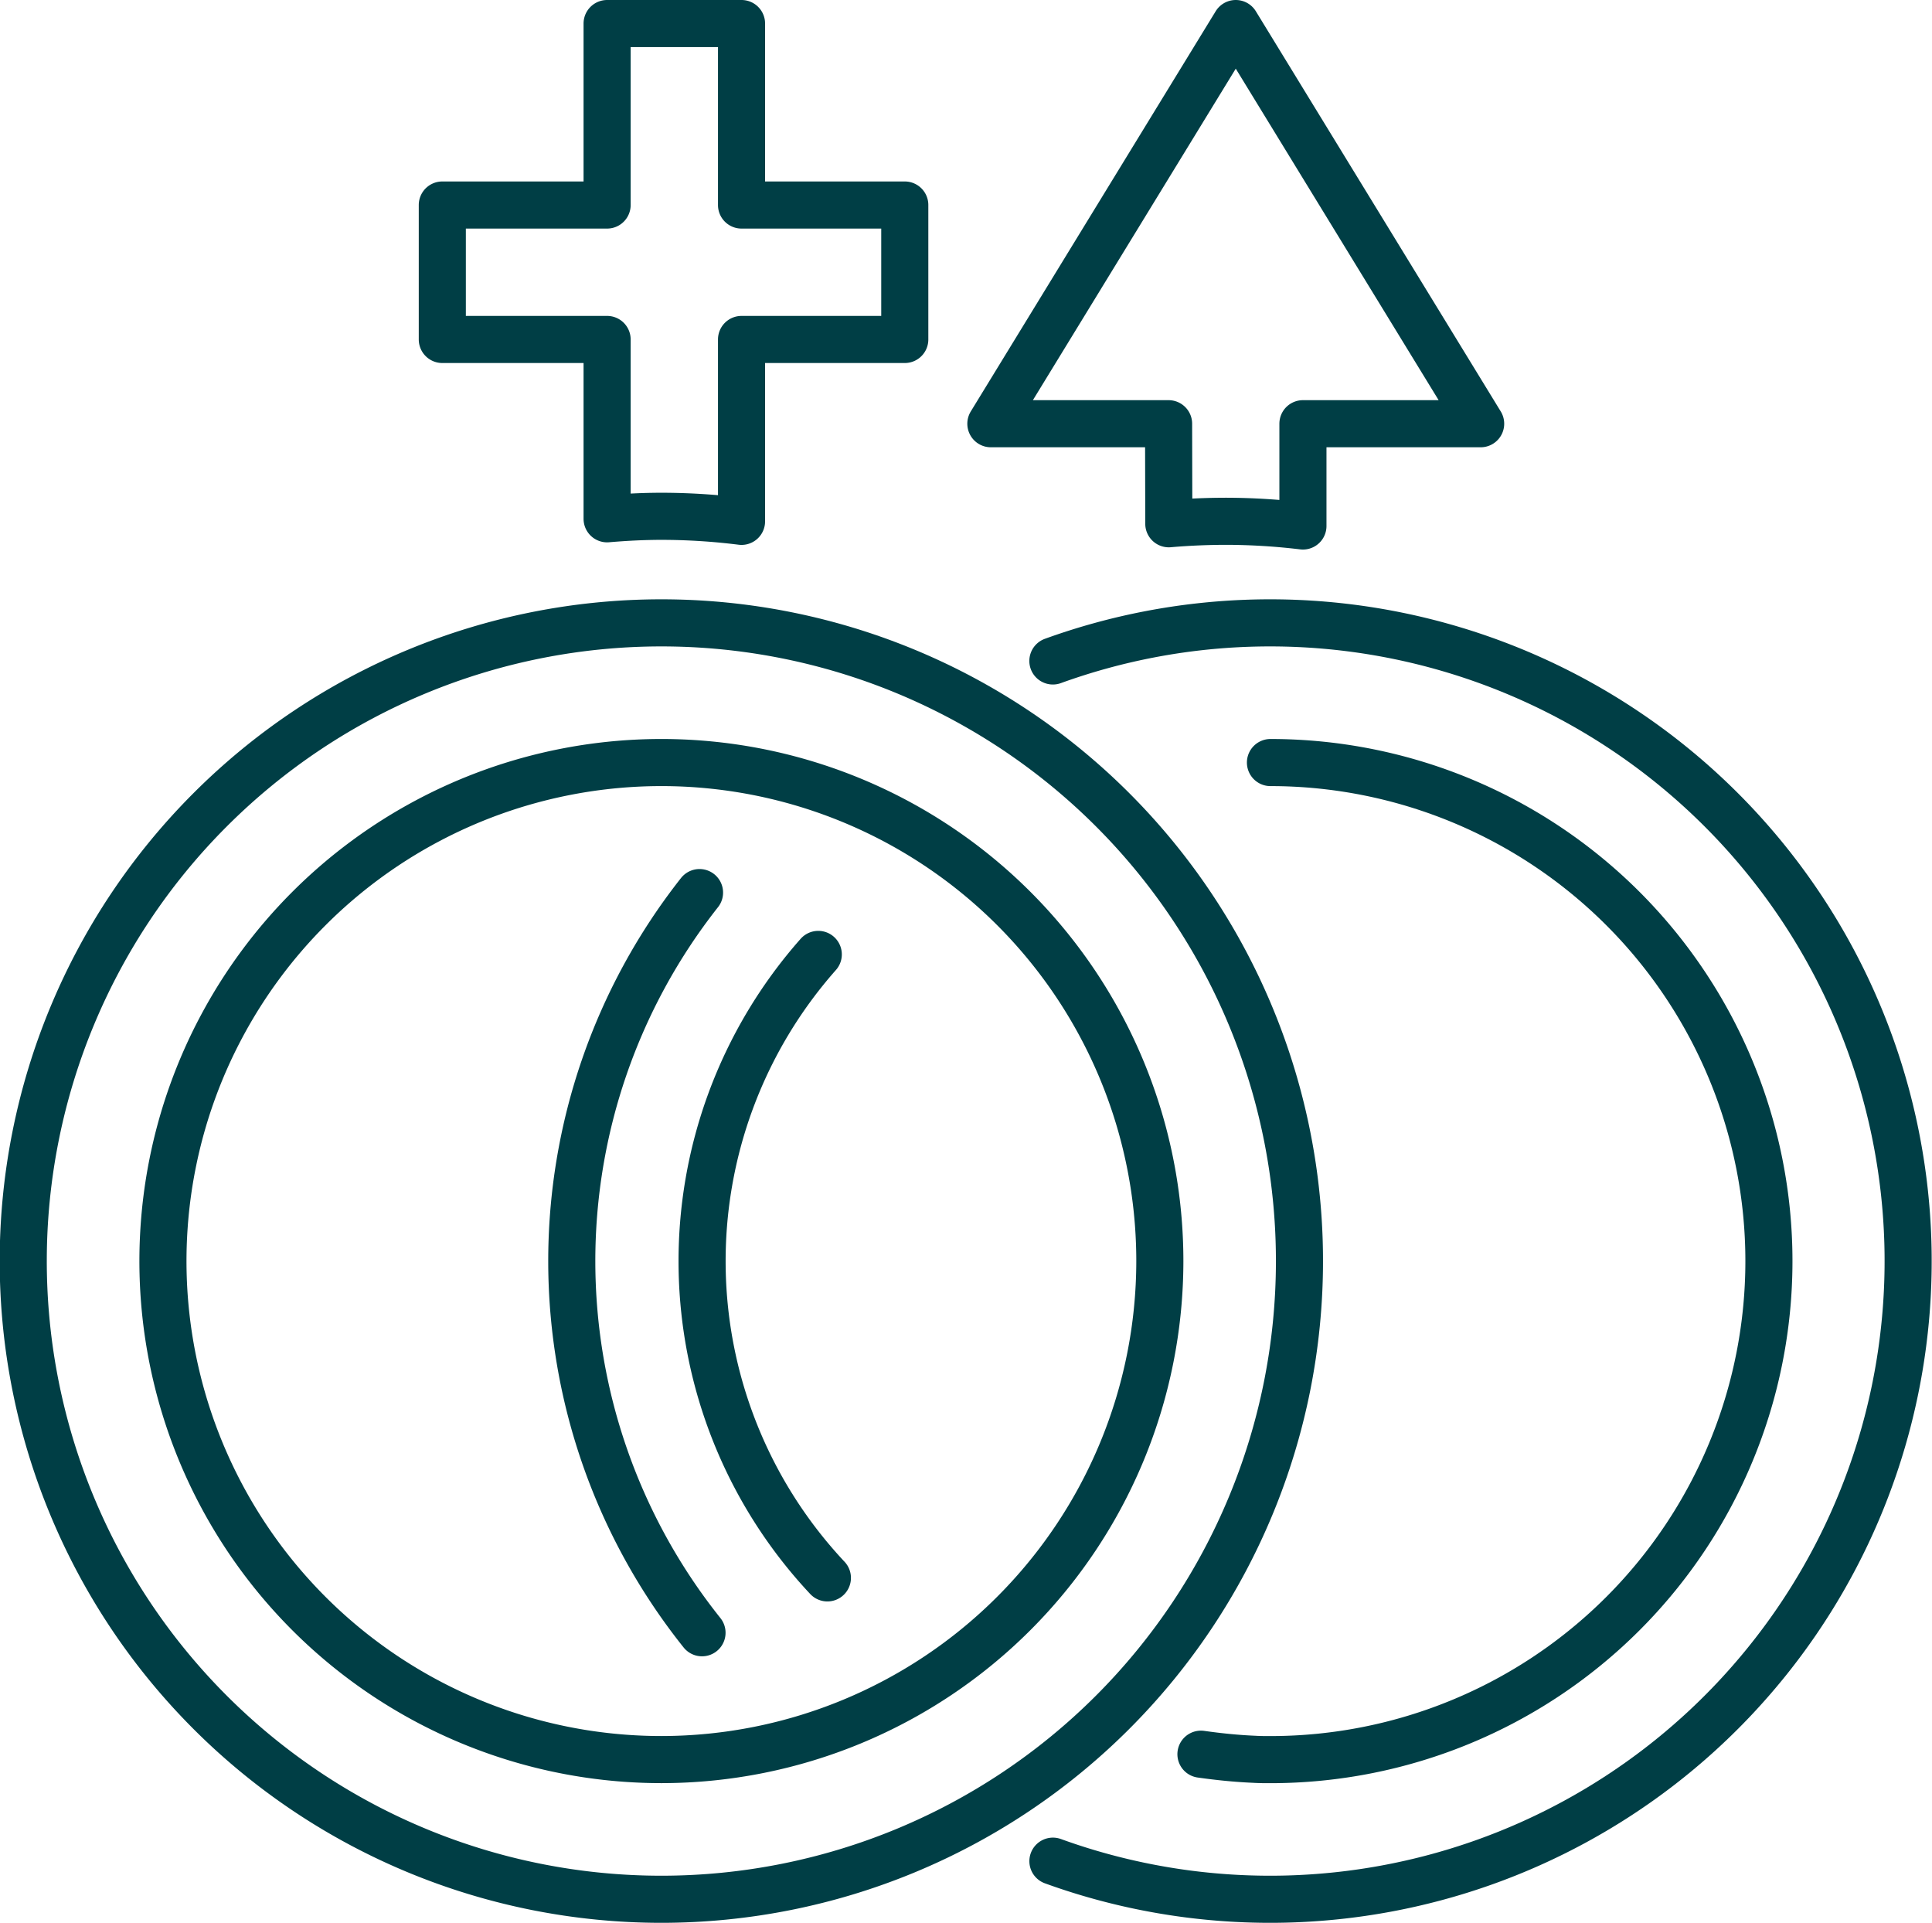 <svg height="51.029" viewBox="0 0 51.28 51.029" width="51.28" xmlns="http://www.w3.org/2000/svg"><g fill="none" stroke="#003e45" stroke-linecap="round" stroke-linejoin="round" stroke-width="1.25"><path d="m2428.87 1381.943a16.937 16.937 0 1 0 16.933 16.941 16.934 16.934 0 0 0 -16.933-16.941zm0 30.167a13.23 13.23 0 1 1 13.227-13.226 13.238 13.238 0 0 1 -13.227 13.226z" transform="translate(-2411.312 -1365.413)"/><path d="m2462.951 1331.322h-4.333v-4.816h-3.568v4.816h-4.374v3.568h4.374v4.759c.482-.041.968-.066 1.461-.066a17.183 17.183 0 0 1 2.107.134v-4.827h4.333z" transform="translate(-2438.936 -1325.881)"/><path d="m2507.166 1414.806q.468.17.947.312a16.937 16.937 0 1 0 -.948-32.164" transform="translate(-2479.219 -1365.413)"/><path d="m2522.707 1394.864a13.23 13.23 0 0 1 0 26.461c-.144 0-.287 0-.429-.009-.479-.02-.95-.069-1.416-.135" transform="translate(-2488.986 -1374.627)"/><path d="m2506.168 1339.781q.754-.065 1.517-.066a17.4 17.4 0 0 1 2.043.125v-2.714h4.717l-6.5-10.62-6.5 10.62h4.717z" transform="translate(-2475.145 -1325.881)"/><path d="m2478.034 1429.161a12.285 12.285 0 0 1 -.242-16.546" transform="translate(-2456.073 -1387.286)"/><path d="m2466.045 1406.892a15.8 15.8 0 0 0 .066 19.643" transform="translate(-2447.478 -1383.204)"/></g></svg>